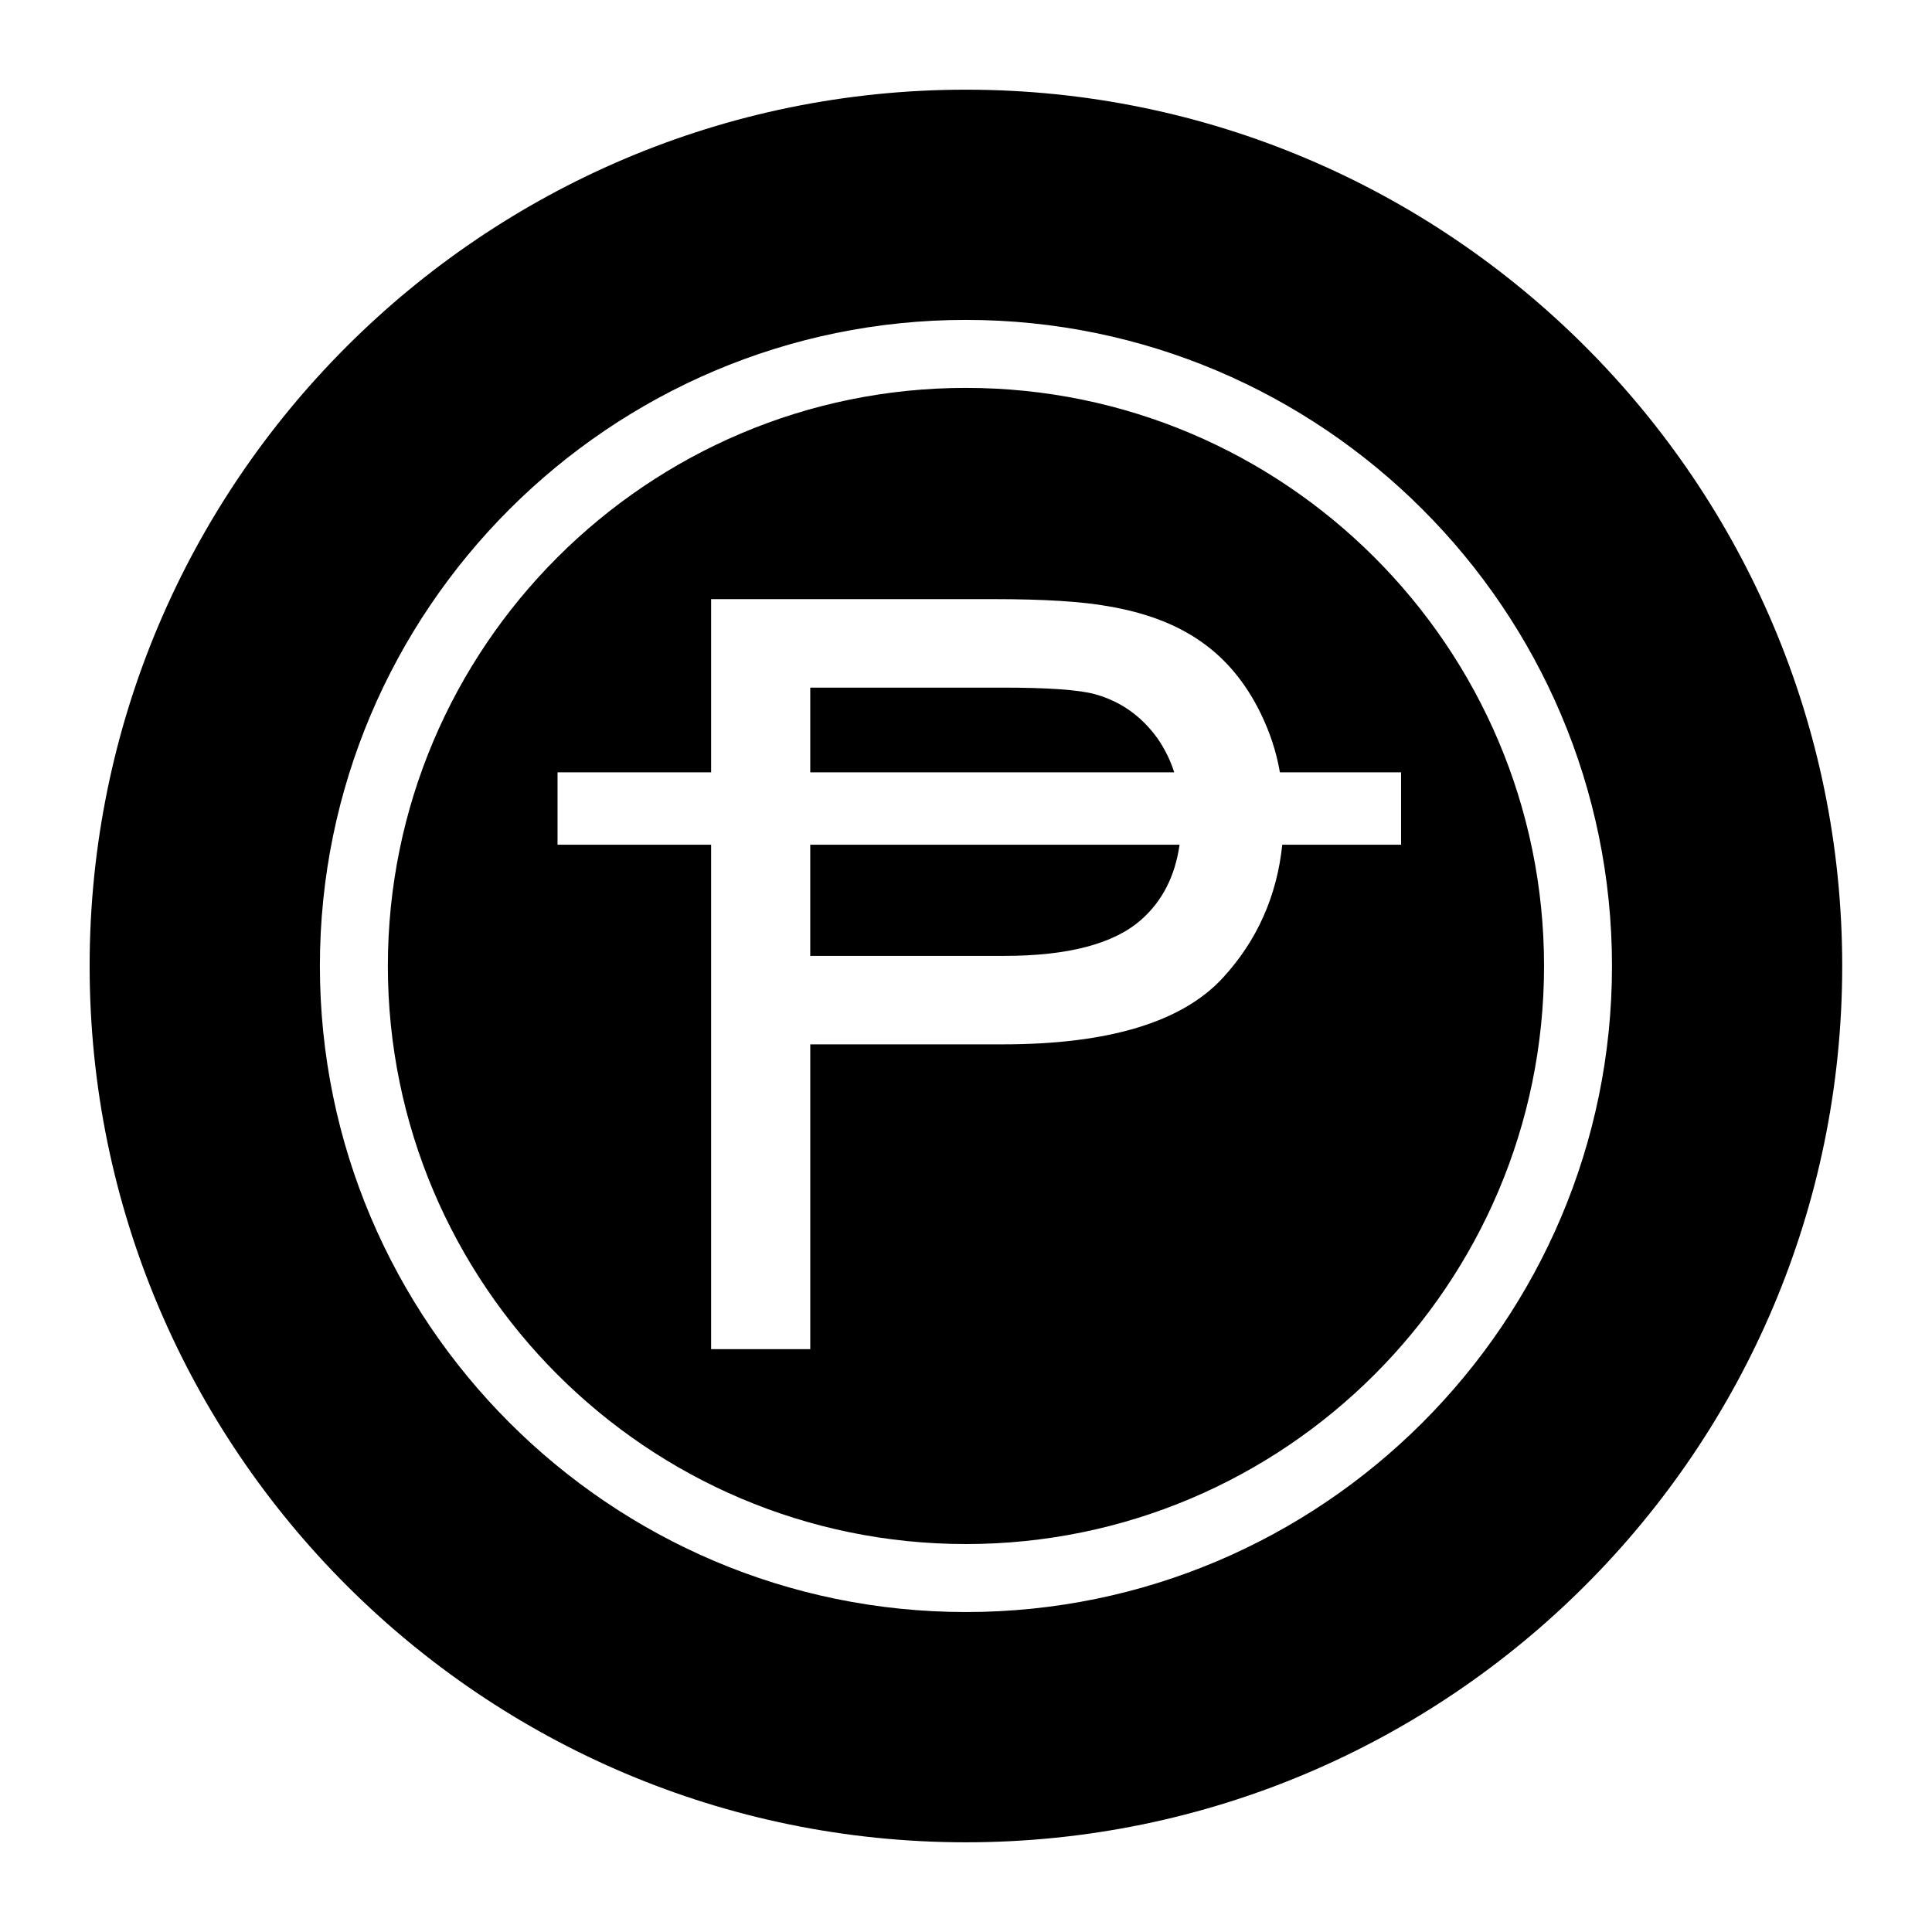 <?xml version="1.0" encoding="UTF-8"?>
<!-- Uploaded to: ICON Repo, www.svgrepo.com, Generator: ICON Repo Mixer Tools -->
<svg fill="#000000" width="800px" height="800px" version="1.1" viewBox="144 144 512 512" xmlns="http://www.w3.org/2000/svg">
 <path d="m450.77 339.7c-4.25-5.902-9.762-9.84-16.609-11.73-4.41-1.18-12.594-1.73-24.562-1.73h-50.852v22.434h96.434c-1.027-3.227-2.519-6.219-4.41-8.973zm0 0c-4.25-5.902-9.762-9.84-16.609-11.73-4.41-1.18-12.594-1.73-24.562-1.73h-50.852v22.434h96.434c-1.027-3.227-2.519-6.219-4.41-8.973zm-50.773-92.891c-84.469 0-153.19 68.723-153.19 153.19s68.723 153.19 153.19 153.19c84.465-0.004 153.19-68.727 153.19-153.19 0-84.469-68.723-153.19-153.19-153.19zm83.836 121.07c-1.418 13.617-6.691 25.426-15.742 35.266-10.785 11.73-30.23 17.633-58.332 17.633h-51.012v80.77h-26.293v-133.67h-40.699v-19.207h40.699v-45.895h74.941c13.227 0 23.301 0.629 30.309 1.891 9.762 1.652 17.949 4.723 24.48 9.289 6.613 4.566 11.965 10.941 15.98 19.207 2.363 4.879 4.094 9.996 5.039 15.508h32.117v19.207zm-125.09 29.441h51.406c17.004 0 29.047-3.227 36.211-9.523 5.668-4.961 9.055-11.652 10.234-19.918h-97.852zm92.023-57.621c-4.25-5.902-9.762-9.84-16.609-11.73-4.41-1.18-12.594-1.73-24.562-1.73h-50.852v22.434h96.434c-1.027-3.227-2.519-6.219-4.41-8.973zm0 0c-4.25-5.902-9.762-9.84-16.609-11.73-4.41-1.18-12.594-1.73-24.562-1.73h-50.852v22.434h96.434c-1.027-3.227-2.519-6.219-4.41-8.973zm0 0c-4.25-5.902-9.762-9.84-16.609-11.73-4.41-1.18-12.594-1.73-24.562-1.73h-50.852v22.434h96.434c-1.027-3.227-2.519-6.219-4.41-8.973zm-50.773-92.891c-84.469 0-153.19 68.723-153.19 153.19s68.723 153.19 153.19 153.19c84.465-0.004 153.19-68.727 153.19-153.19 0-84.469-68.723-153.19-153.19-153.19zm83.836 121.07c-1.418 13.617-6.691 25.426-15.742 35.266-10.785 11.73-30.23 17.633-58.332 17.633h-51.012v80.77h-26.293v-133.67h-40.699v-19.207h40.699v-45.895h74.941c13.227 0 23.301 0.629 30.309 1.891 9.762 1.652 17.949 4.723 24.48 9.289 6.613 4.566 11.965 10.941 15.98 19.207 2.363 4.879 4.094 9.996 5.039 15.508h32.117v19.207zm-125.09 29.441h51.406c17.004 0 29.047-3.227 36.211-9.523 5.668-4.961 9.055-11.652 10.234-19.918h-97.852zm92.023-57.621c-4.25-5.902-9.762-9.84-16.609-11.73-4.41-1.18-12.594-1.73-24.562-1.73h-50.852v22.434h96.434c-1.027-3.227-2.519-6.219-4.41-8.973zm0 0c-4.25-5.902-9.762-9.84-16.609-11.73-4.41-1.18-12.594-1.73-24.562-1.73h-50.852v22.434h96.434c-1.027-3.227-2.519-6.219-4.41-8.973zm0 0c-4.25-5.902-9.762-9.84-16.609-11.73-4.41-1.18-12.594-1.73-24.562-1.73h-50.852v22.434h96.434c-1.027-3.227-2.519-6.219-4.41-8.973zm-50.773-92.891c-84.469 0-153.19 68.723-153.19 153.19s68.723 153.19 153.19 153.19c84.465-0.004 153.19-68.727 153.19-153.19 0-84.469-68.723-153.19-153.19-153.19zm83.836 121.07c-1.418 13.617-6.691 25.426-15.742 35.266-10.785 11.73-30.23 17.633-58.332 17.633h-51.012v80.77h-26.293v-133.67h-40.699v-19.207h40.699v-45.895h74.941c13.227 0 23.301 0.629 30.309 1.891 9.762 1.652 17.949 4.723 24.48 9.289 6.613 4.566 11.965 10.941 15.98 19.207 2.363 4.879 4.094 9.996 5.039 15.508h32.117v19.207zm-125.09 29.441h51.406c17.004 0 29.047-3.227 36.211-9.523 5.668-4.961 9.055-11.652 10.234-19.918h-97.852zm92.023-57.621c-4.25-5.902-9.762-9.84-16.609-11.73-4.41-1.18-12.594-1.73-24.562-1.73h-50.852v22.434h96.434c-1.027-3.227-2.519-6.219-4.41-8.973zm-50.773-92.891c-84.469 0-153.19 68.723-153.19 153.19s68.723 153.19 153.19 153.19c84.465-0.004 153.19-68.727 153.19-153.19 0-84.469-68.723-153.19-153.19-153.19zm83.836 121.07c-1.418 13.617-6.691 25.426-15.742 35.266-10.785 11.73-30.23 17.633-58.332 17.633h-51.012v80.77h-26.293v-133.67h-40.699v-19.207h40.699v-45.895h74.941c13.227 0 23.301 0.629 30.309 1.891 9.762 1.652 17.949 4.723 24.48 9.289 6.613 4.566 11.965 10.941 15.98 19.207 2.363 4.879 4.094 9.996 5.039 15.508h32.117v19.207zm-125.09 29.441h51.406c17.004 0 29.047-3.227 36.211-9.523 5.668-4.961 9.055-11.652 10.234-19.918h-97.852zm92.023-57.621c-4.25-5.902-9.762-9.84-16.609-11.73-4.41-1.18-12.594-1.73-24.562-1.73h-50.852v22.434h96.434c-1.027-3.227-2.519-6.219-4.41-8.973zm-50.773-171.93c-128.08 0-232.23 104.15-232.23 232.23s104.15 232.23 232.23 232.23c128.08-0.004 232.22-104.15 232.22-232.23s-104.14-232.23-232.22-232.23zm0 403.44c-94.387 0-171.21-76.832-171.21-171.21-0.004-94.387 76.828-171.22 171.21-171.22 94.383 0 171.21 76.832 171.21 171.22 0 94.383-76.832 171.21-171.21 171.21zm0-324.41c-84.469 0-153.19 68.723-153.19 153.19s68.723 153.19 153.19 153.19c84.465-0.004 153.19-68.727 153.19-153.19 0-84.469-68.723-153.19-153.19-153.19zm83.836 121.07c-1.418 13.617-6.691 25.426-15.742 35.266-10.785 11.73-30.23 17.633-58.332 17.633h-51.012v80.77h-26.293v-133.67h-40.699v-19.207h40.699v-45.895h74.941c13.227 0 23.301 0.629 30.309 1.891 9.762 1.652 17.949 4.723 24.48 9.289 6.613 4.566 11.965 10.941 15.98 19.207 2.363 4.879 4.094 9.996 5.039 15.508h32.117v19.207zm-125.09 29.441h51.406c17.004 0 29.047-3.227 36.211-9.523 5.668-4.961 9.055-11.652 10.234-19.918h-97.852zm92.023-57.621c-4.25-5.902-9.762-9.84-16.609-11.73-4.41-1.18-12.594-1.73-24.562-1.73h-50.852v22.434h96.434c-1.027-3.227-2.519-6.219-4.41-8.973zm0 0c-4.25-5.902-9.762-9.84-16.609-11.73-4.41-1.18-12.594-1.73-24.562-1.73h-50.852v22.434h96.434c-1.027-3.227-2.519-6.219-4.41-8.973zm0 0c-4.25-5.902-9.762-9.84-16.609-11.73-4.41-1.18-12.594-1.73-24.562-1.73h-50.852v22.434h96.434c-1.027-3.227-2.519-6.219-4.41-8.973zm-50.773-92.891c-84.469 0-153.19 68.723-153.19 153.19s68.723 153.19 153.19 153.19c84.465-0.004 153.19-68.727 153.19-153.19 0-84.469-68.723-153.19-153.19-153.19zm83.836 121.07c-1.418 13.617-6.691 25.426-15.742 35.266-10.785 11.73-30.23 17.633-58.332 17.633h-51.012v80.77h-26.293v-133.67h-40.699v-19.207h40.699v-45.895h74.941c13.227 0 23.301 0.629 30.309 1.891 9.762 1.652 17.949 4.723 24.48 9.289 6.613 4.566 11.965 10.941 15.98 19.207 2.363 4.879 4.094 9.996 5.039 15.508h32.117v19.207zm-125.09 29.441h51.406c17.004 0 29.047-3.227 36.211-9.523 5.668-4.961 9.055-11.652 10.234-19.918h-97.852zm92.023-57.621c-4.25-5.902-9.762-9.84-16.609-11.73-4.41-1.18-12.594-1.73-24.562-1.73h-50.852v22.434h96.434c-1.027-3.227-2.519-6.219-4.41-8.973zm0 0c-4.25-5.902-9.762-9.84-16.609-11.73-4.41-1.18-12.594-1.73-24.562-1.73h-50.852v22.434h96.434c-1.027-3.227-2.519-6.219-4.41-8.973zm0 0c-4.25-5.902-9.762-9.84-16.609-11.73-4.41-1.18-12.594-1.73-24.562-1.73h-50.852v22.434h96.434c-1.027-3.227-2.519-6.219-4.41-8.973zm-50.773-92.891c-84.469 0-153.19 68.723-153.19 153.19s68.723 153.19 153.19 153.19c84.465-0.004 153.19-68.727 153.19-153.19 0-84.469-68.723-153.19-153.19-153.19zm83.836 121.07c-1.418 13.617-6.691 25.426-15.742 35.266-10.785 11.73-30.23 17.633-58.332 17.633h-51.012v80.77h-26.293v-133.67h-40.699v-19.207h40.699v-45.895h74.941c13.227 0 23.301 0.629 30.309 1.891 9.762 1.652 17.949 4.723 24.48 9.289 6.613 4.566 11.965 10.941 15.98 19.207 2.363 4.879 4.094 9.996 5.039 15.508h32.117v19.207zm-125.09 29.441h51.406c17.004 0 29.047-3.227 36.211-9.523 5.668-4.961 9.055-11.652 10.234-19.918h-97.852zm92.023-57.621c-4.25-5.902-9.762-9.84-16.609-11.73-4.41-1.18-12.594-1.73-24.562-1.73h-50.852v22.434h96.434c-1.027-3.227-2.519-6.219-4.41-8.973z"/>
</svg>